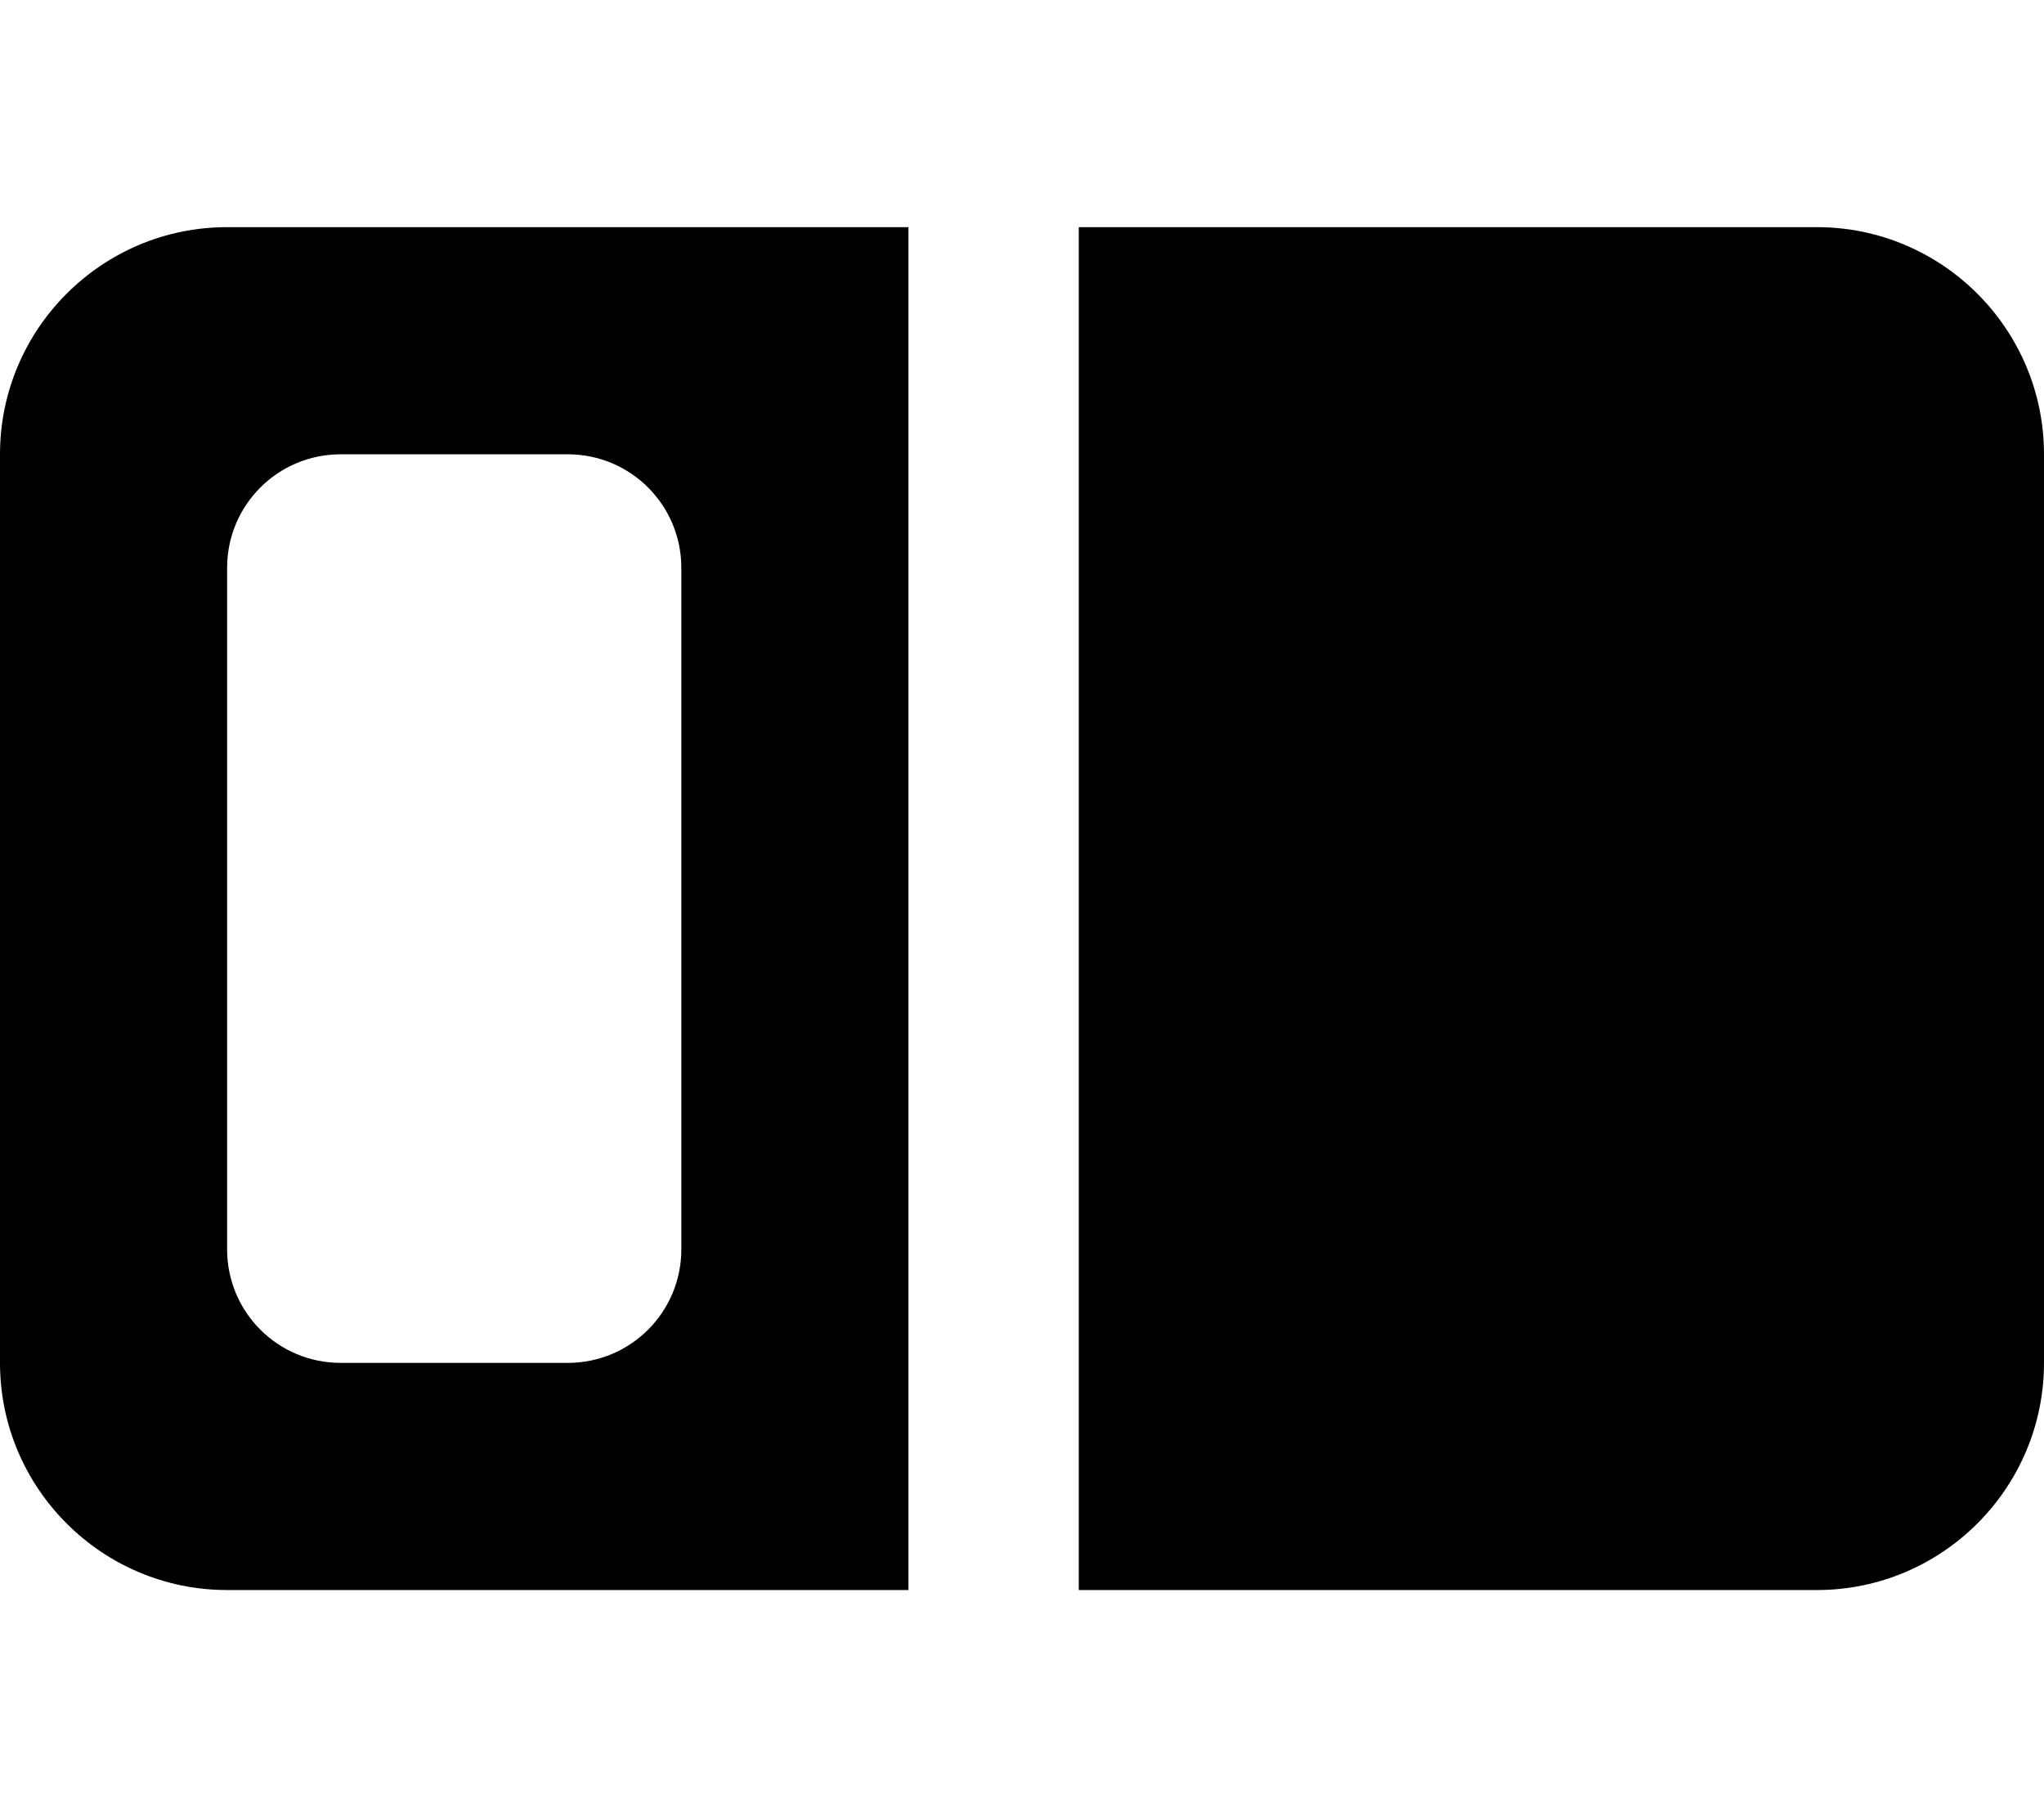 <svg xmlns="http://www.w3.org/2000/svg" viewBox="0 0 576 512"><!--! Font Awesome Free 7.1.0 by @fontawesome - https://fontawesome.com License - https://fontawesome.com/license/free (Icons: CC BY 4.0, Fonts: SIL OFL 1.1, Code: MIT License) Copyright 2025 Fonticons, Inc. --><path fill="currentColor" d="M256 64L64 64C28.7 64 0 92.7 0 128L0 384c0 35.3 28.7 64 64 64l192 0 0-384zm48 384l208 0c35.3 0 64-28.7 64-64l0-256c0-35.3-28.7-64-64-64l-208 0 0 384zM64 160c0-17.7 14.3-32 32-32l64 0c17.7 0 32 14.3 32 32l0 192c0 17.7-14.3 32-32 32l-64 0c-17.7 0-32-14.3-32-32l0-192z"/></svg>